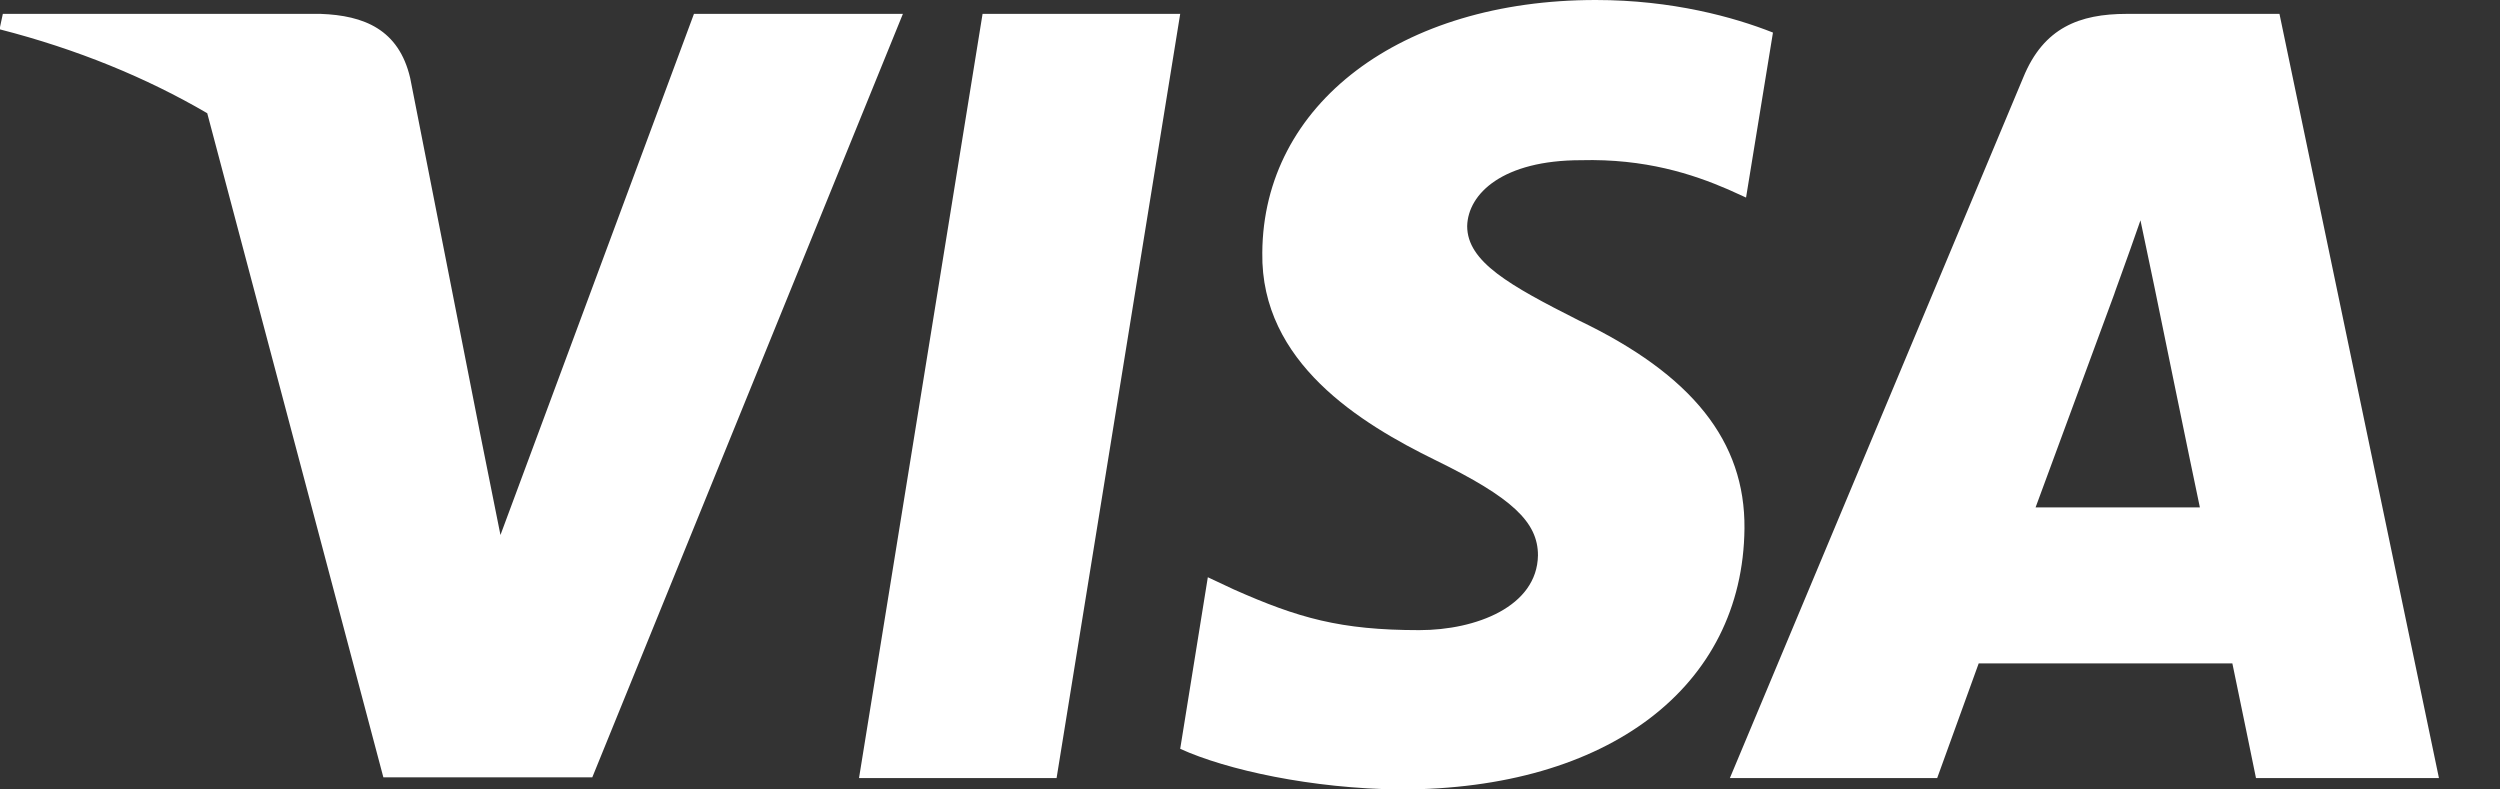 <?xml version="1.0" encoding="UTF-8"?> <svg xmlns="http://www.w3.org/2000/svg" width="38" height="12" viewBox="0 0 38 12" fill="none"><rect x="0" y="0" width="38" height="12" fill="#333333" stroke="none"/><path fill-rule="evenodd" clip-rule="evenodd" d="M26.949 0.495C26.356 0.26 25.417 -1.90735e-06 24.255 -1.90735e-06C21.289 -1.90735e-06 19.2 1.582 19.187 3.843C19.162 5.512 20.683 6.438 21.82 6.995C22.982 7.563 23.377 7.934 23.377 8.441C23.365 9.219 22.438 9.578 21.573 9.578C20.374 9.578 19.731 9.393 18.755 8.96L18.359 8.774L17.939 11.382C18.643 11.703 19.941 11.988 21.289 12C24.44 12 26.492 10.443 26.516 8.033C26.528 6.711 25.726 5.697 23.995 4.869C22.945 4.338 22.301 3.979 22.301 3.436C22.314 2.941 22.845 2.435 24.031 2.435C25.008 2.41 25.725 2.645 26.269 2.88L26.54 3.003L26.949 0.495ZM16.06 11.827H13.057L14.935 0.211H17.939L16.06 11.827ZM32.14 4.461C32.14 4.461 31.188 7.044 30.941 7.712H33.438C33.314 7.131 32.745 4.35 32.745 4.35L32.535 3.349C32.447 3.607 32.319 3.961 32.233 4.2C32.174 4.362 32.135 4.471 32.14 4.461ZM32.325 0.211H34.648L37.072 11.827H34.291C34.291 11.827 34.018 10.492 33.932 10.084H30.076C29.964 10.393 29.445 11.827 29.445 11.827H26.294L30.755 1.174C31.064 0.42 31.609 0.211 32.325 0.211ZM10.548 0.211L7.607 8.132L7.285 6.525C7.285 6.525 7.285 6.525 7.285 6.524L6.235 1.187C6.062 0.445 5.53 0.235 4.875 0.211H0.043L-0.007 0.445C1.172 0.747 2.226 1.181 3.15 1.721L5.827 11.815H9.003L13.724 0.211H10.548Z" fill="white"></path></svg> 